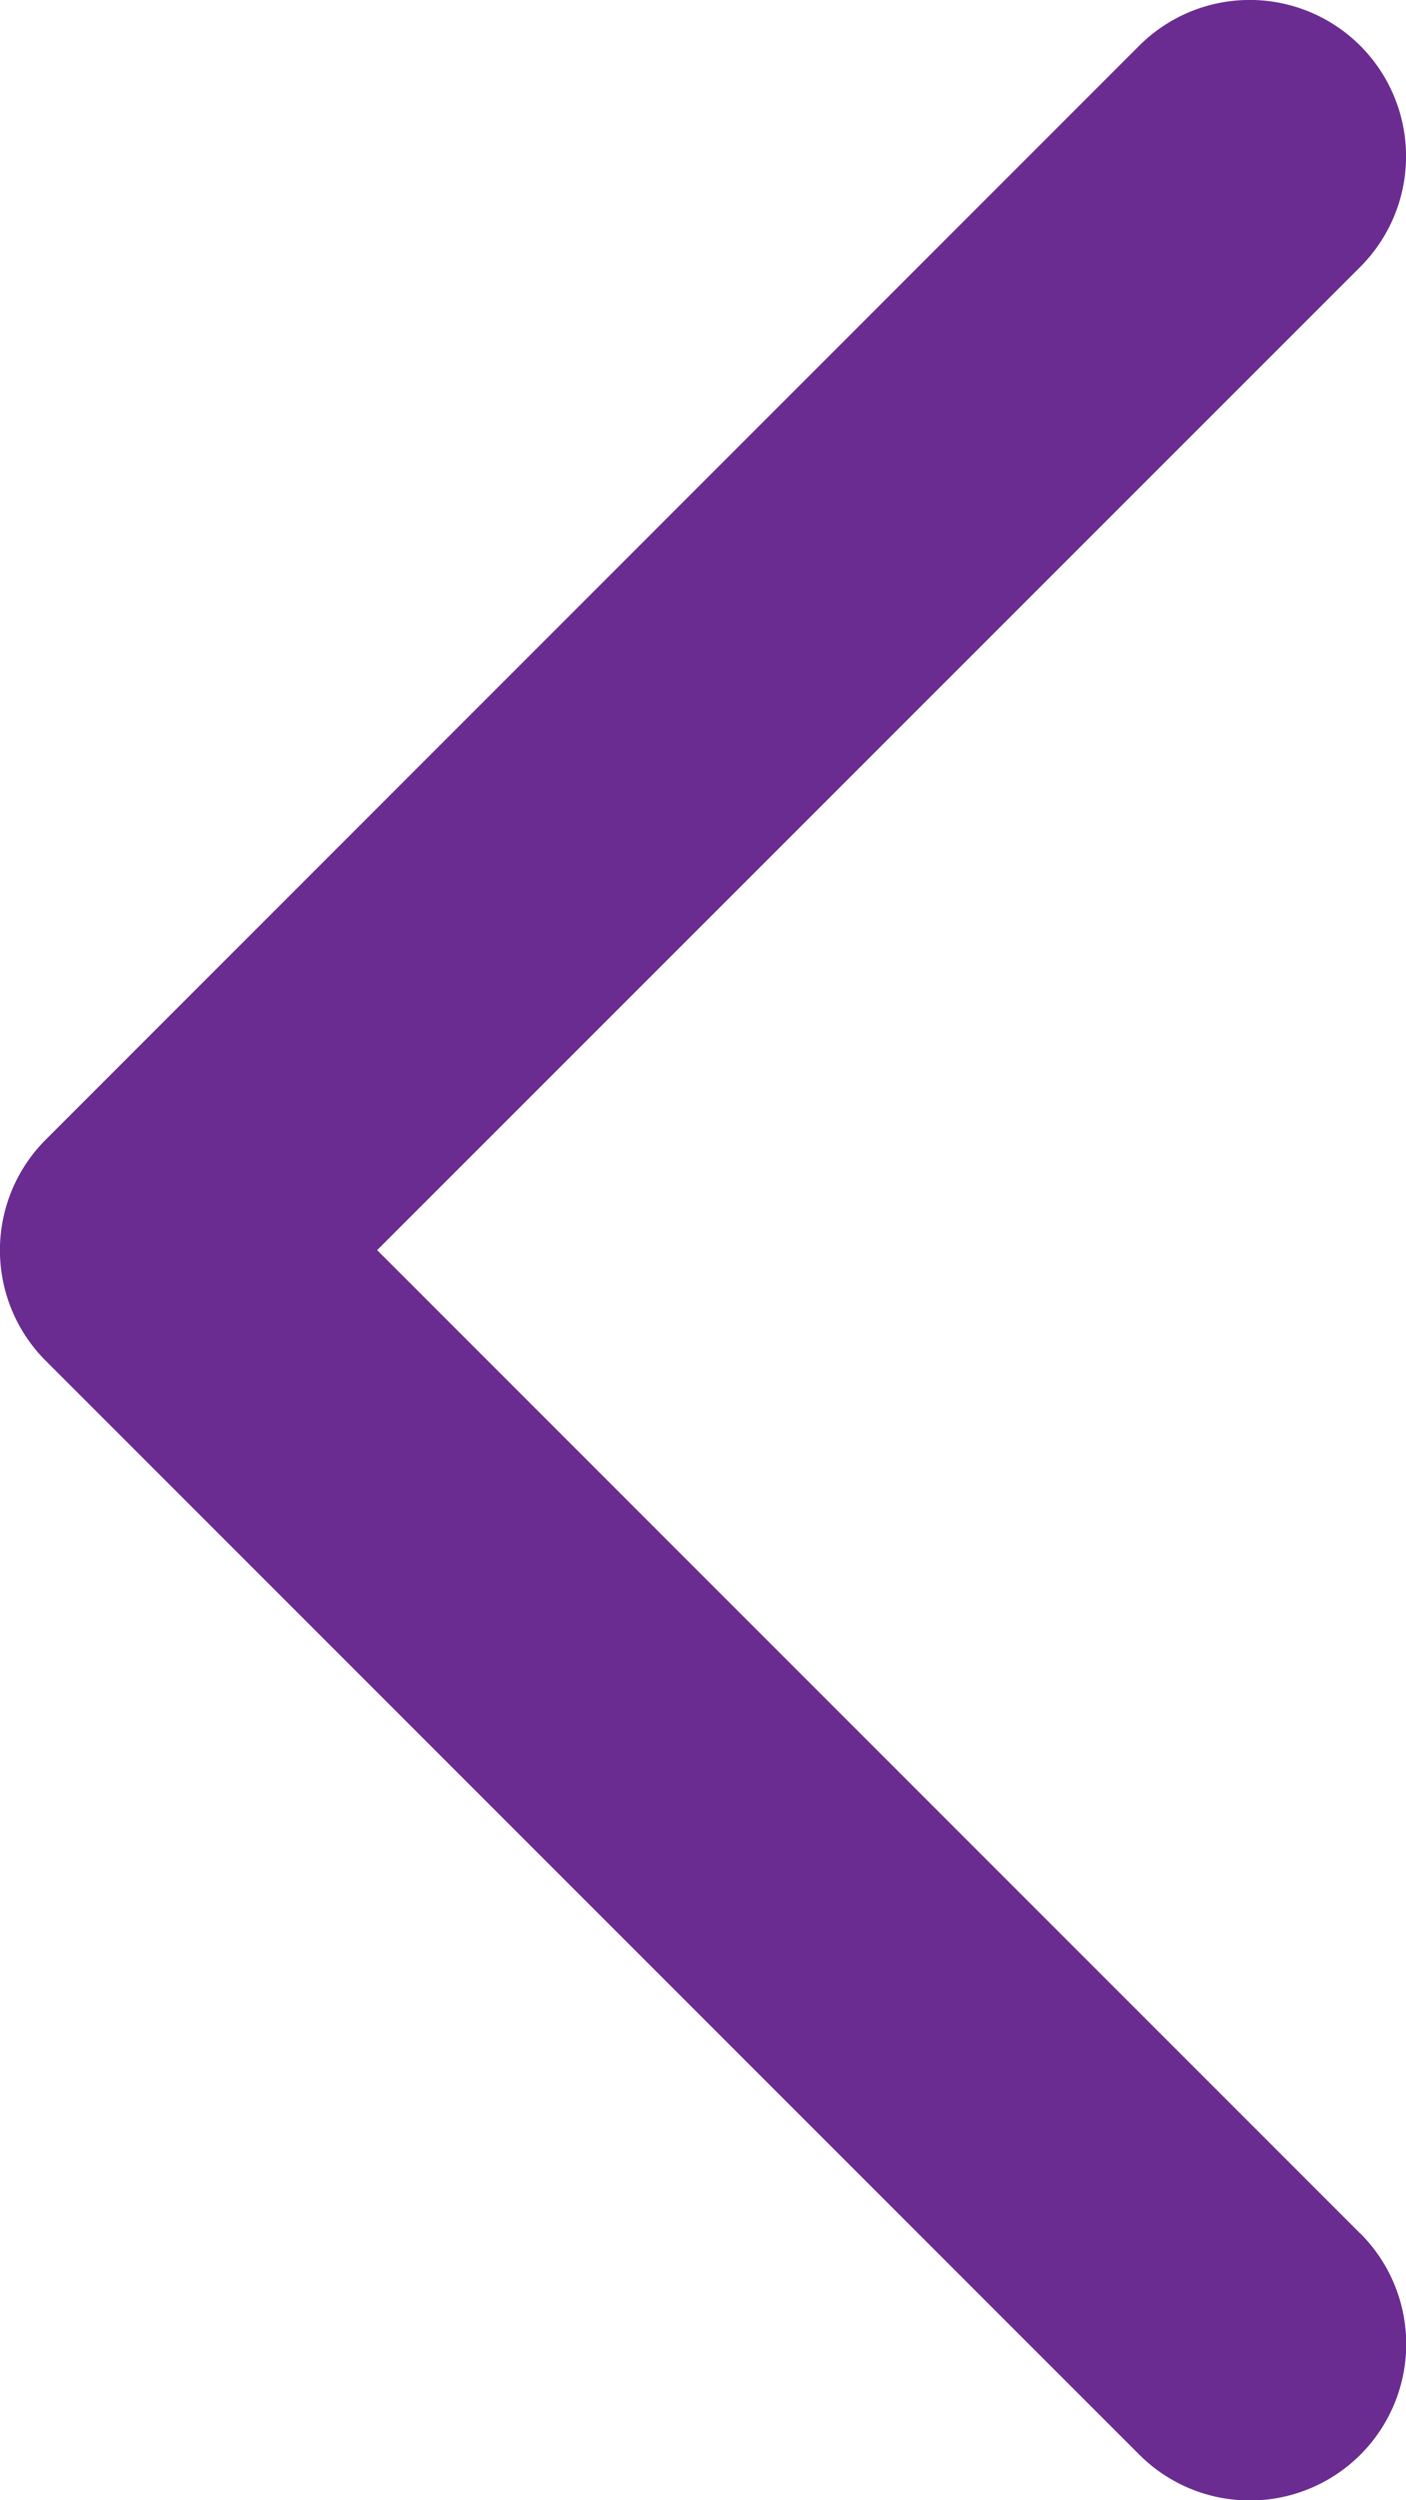 <svg xmlns="http://www.w3.org/2000/svg" width="36.885" height="65.574" viewBox="0 0 36.885 65.574">
  <path id="asub-Tayfun_back_chevron" d="M147.685,58.578,121.894,32.787,147.685,7a4.1,4.1,0,1,0-5.8-5.8L113.2,29.889a4.1,4.1,0,0,0,0,5.8l28.689,28.689a4.1,4.1,0,1,0,5.8-5.8Z" transform="translate(-112)" fill="#6a2c91"/>
</svg>
